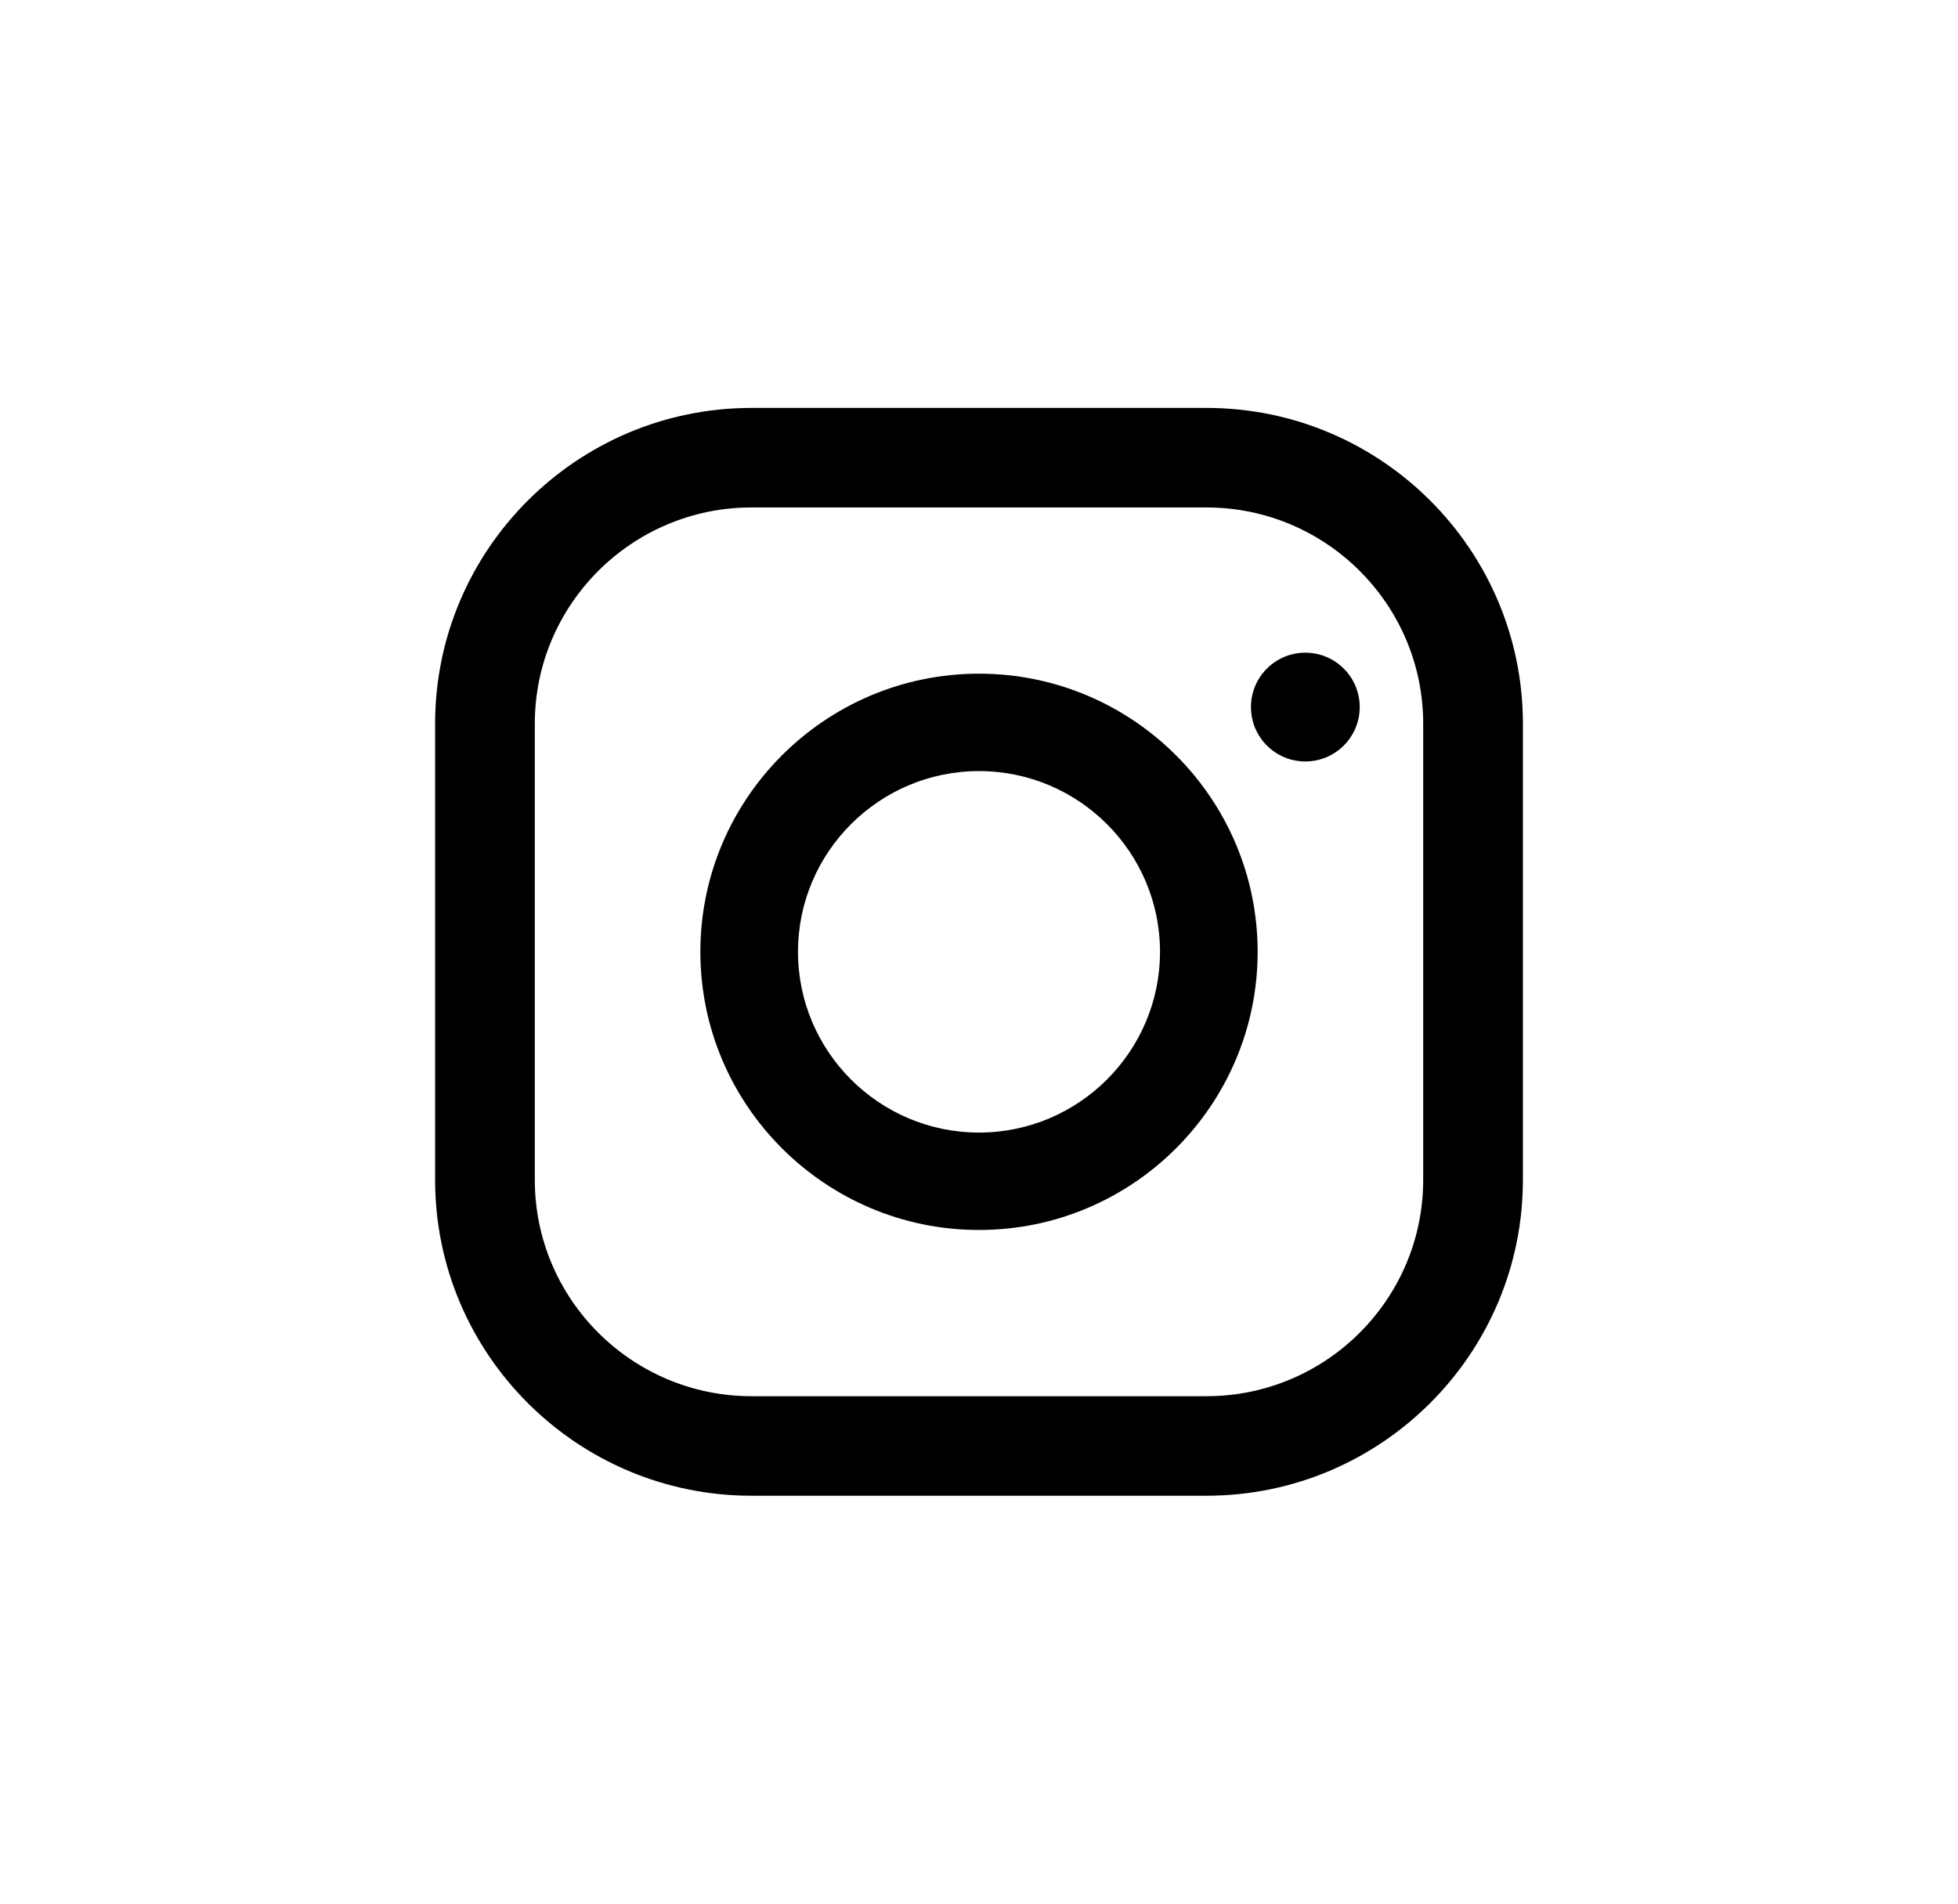 <?xml version="1.0" standalone="no"?>
<!-- Generator: Adobe Fireworks 10, Export SVG Extension by Aaron Beall (http://fireworks.abeall.com) . Version: 0.6.1  -->
<!DOCTYPE svg PUBLIC "-//W3C//DTD SVG 1.1//EN" "http://www.w3.org/Graphics/SVG/1.1/DTD/svg11.dtd">
<svg id="Untitled-%u30DA%u30FC%u30B8%201" viewBox="0 0 36 35" style="background-color:#ffffff00" version="1.1"
	xmlns="http://www.w3.org/2000/svg" xmlns:xlink="http://www.w3.org/1999/xlink" xml:space="preserve"
	x="0px" y="0px" width="36px" height="35px"
>
	<g id="%u30EC%u30A4%u30E4%u30FC%201">
		<g>
			<path d="M 22.184 27.5 L 13.816 27.5 C 10.609 27.5 8 24.895 8 21.694 L 8 13.306 C 8 10.104 10.609 7.5 13.816 7.5 L 22.184 7.5 C 25.391 7.5 28 10.104 28 13.306 L 28 21.694 C 28 24.895 25.391 27.5 22.184 27.5 ZM 13.816 9.33 C 11.62 9.33 9.833 11.114 9.833 13.306 L 9.833 21.694 C 9.833 23.886 11.62 25.67 13.816 25.67 L 22.184 25.67 C 24.38 25.67 26.167 23.886 26.167 21.694 L 26.167 13.306 C 26.167 11.114 24.38 9.33 22.184 9.33 L 13.816 9.33 Z" fill="#000000"/>
			<path d="M 18 22.614 C 15.175 22.614 12.877 20.32 12.877 17.5 C 12.877 14.68 15.175 12.386 18 12.386 C 20.825 12.386 23.123 14.68 23.123 17.5 C 23.123 20.32 20.825 22.614 18 22.614 ZM 18 14.177 C 16.165 14.177 14.672 15.668 14.672 17.5 C 14.672 19.332 16.165 20.823 18 20.823 C 19.835 20.823 21.328 19.332 21.328 17.5 C 21.328 15.668 19.835 14.177 18 14.177 Z" fill="#000000"/>
		</g>
		<path id="%u6955%u5186%u5F62" d="M 23 13 C 23 12.448 23.448 12 24 12 C 24.552 12 25 12.448 25 13 C 25 13.552 24.552 14 24 14 C 23.448 14 23 13.552 23 13 Z" fill="#000000"/>
	</g>
</svg>